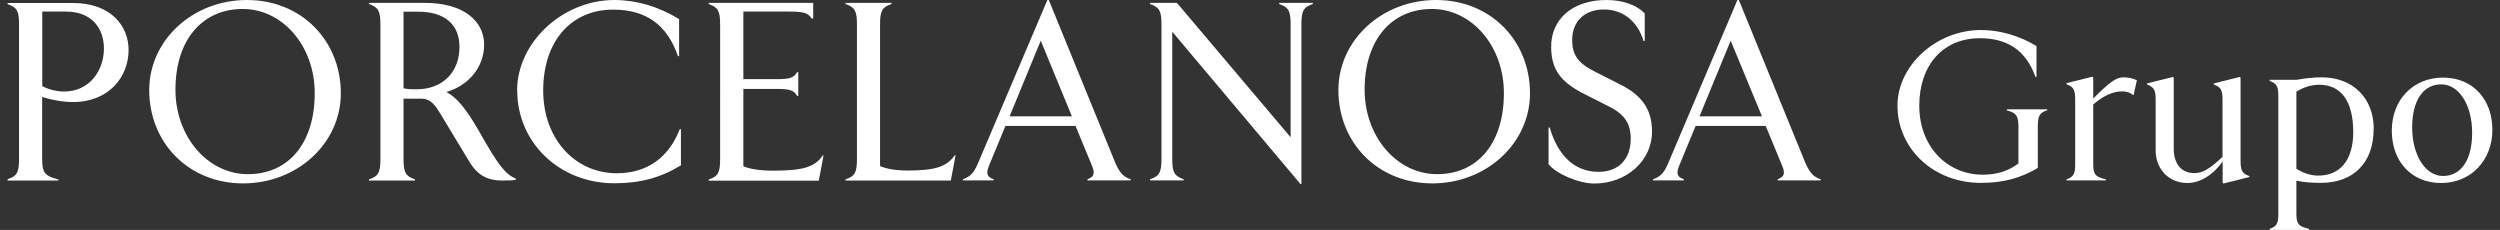 <svg fill="none" xmlns="http://www.w3.org/2000/svg" viewBox="0 0 1968 181">
    <rect x="0" y="0" width="1968" height="181" fill="#333333" stroke="none"/>
    <path
        d="M33.275 9.106v58.73c5.722 2.865 11.65 4.196 17.167 4.196 20.335 0 31.37-16.78 31.37-33.97 0-14.836-8.787-28.956-29.94-28.956h-18.7.103ZM5.992 141.096c7.46-2.456 8.992-5.525 8.992-16.064V19.236c0-10.437-1.533-13.506-8.992-15.962v-.92H57.39c30.144 0 43.837 18.314 43.837 36.936 0 20.77-15.021 41.03-43.837 41.03-7.562 0-15.635-1.33-24.218-3.991v48.806c0 10.641 2.044 13.505 12.773 16.063v.921H5.992V141.096ZM247.76 73.26c0-36.835-25.137-66.2-56.712-66.2-31.575 0-52.932 24.045-52.932 63.54 0 36.936 25.342 66.506 57.122 66.506 31.779 0 52.522-24.25 52.522-63.846Zm-130.285-2.354C117.475 31.616 151.707 0 194.42 0c42.713 0 73.88 31.82 73.88 73.464 0 39.29-34.232 70.906-76.945 70.906-42.714 0-73.88-31.821-73.88-73.464ZM361.696 36.834c0-17.7-11.853-27.625-32.392-27.625h-11.649v60.265c2.452.614 5.007.818 10.32.818 20.233 0 33.721-13.301 33.721-33.355m44.348 103.648v.92c-1.532.41-4.598.614-10.627.614-11.853 0-19.619-4.399-25.75-14.529l-23.401-38.676c-5.109-8.595-8.787-11.255-15.225-11.255h-13.386v47.476c0 10.538 1.532 13.505 8.992 16.063v.921h-36.173v-.921c7.459-2.455 8.992-5.525 8.992-16.063v-105.9c0-10.436-1.533-13.505-8.992-16.063V2.25h43.837c31.064 0 46.8 14.631 46.8 32.844 0 18.212-12.773 32.435-29.735 37.346 7.97 3.99 15.634 13.301 25.341 30.184 15.43 27.421 21.153 34.685 29.327 37.96ZM407.066 71.315C407.066 33.355 442.933 0 483.602 0c17.372 0 34.845 5.116 50.99 15.04v29.161h-.919c-8.379-24.556-25.138-36.63-50.888-36.63-33.517 0-55.18 25.17-55.18 63.642s25.342 65.176 57.939 65.176c23.4 0 40.772-11.971 49.559-34.685h.92v28.444c-15.839 9.72-31.984 14.12-52.318 14.12-43.224 0-76.537-31.821-76.537-73.055M620.223 9.106h-35.049v53.206h25.546c11.036 0 14.101-.921 16.758-5.526h.92V75.51h-.92c-2.657-4.604-5.722-5.525-16.758-5.525h-25.546v60.879c5.313 2.251 12.977 3.479 23.809 3.479 23.093 0 32.597-2.865 38.626-11.971h.715l-3.781 19.85h-86.652v-.921c7.459-2.456 8.992-5.525 8.992-16.064V19.236c0-10.437-1.533-13.506-8.992-16.064V2.25h82.258v12.38h-1.124c-3.065-4.604-6.233-5.525-18.904-5.525M714.744 134.241c21.356 0 30.655-3.07 36.786-11.971h.715l-3.78 19.849h-82.872v-.921c7.459-2.455 8.992-5.525 8.992-16.063v-105.9c0-10.538-1.533-13.505-8.992-16.063V2.25h36.173v.92c-7.459 2.456-8.992 5.526-8.992 16.065v111.526c5.314 2.251 12.569 3.479 21.868 3.479M843.803 91.574l-24.525-59.549-24.524 59.55h49.151-.102Zm46.187 49.522v.921h-33.925v-.921c5.314-1.944 6.131-4.604 3.372-11.05l-12.773-30.9h-55.18l-12.773 30.9c-2.656 6.446-1.941 9.208 3.475 11.05v.921h-24.218v-.921c5.722-1.944 8.583-4.911 11.649-11.971L824.49 0h1.124l52.727 129.125c3.474 7.264 6.131 10.129 11.649 11.971ZM1015.98 108.15V19.236c0-10.539-1.53-13.506-8.99-16.064V2.25h26.47v.92c-7.46 2.456-8.99 5.526-8.99 16.065v125.646h-.72L922.791 24.965v100.067c0 10.539 1.533 13.506 8.993 16.064v.921h-26.466v-.921c7.459-2.456 8.992-5.525 8.992-16.064V19.236c0-10.539-1.533-13.506-8.992-16.064V2.25h21.152l89.51 105.796v.103ZM1183.87 73.26c0-36.835-25.13-66.2-56.71-66.2-31.57 0-52.93 24.045-52.93 63.54 0 36.936 25.34 66.506 57.12 66.506 31.78 0 52.52-24.25 52.52-63.846Zm-130.28-2.354c0-39.29 34.23-70.906 76.94-70.906 42.72 0 73.88 31.82 73.88 73.464 0 39.29-34.23 70.906-76.94 70.906-42.72 0-73.88-31.821-73.88-73.464ZM1219.02 129.125v-28.751h.92c6.44 22.305 19.62 34.481 37.51 34.89 16.96.409 26.26-10.334 26.26-25.989 0-12.38-5.11-19.44-17.37-25.58l-19.21-9.72c-18.81-9.515-25.76-19.235-26.06-36.424C1220.66 15.04 1238.03 0 1264.5 0c12.97 0 24.21 3.99 30.24 10.641v21.59h-.92c-4.8-15.655-16.35-24.762-31.26-24.762-14.92 0-24.94 9.209-24.94 23.84 0 11.971 4.6 18.52 18.09 25.17l20.33 10.335c16.97 8.594 24.43 19.85 24.43 36.834 0 22.919-20.03 40.825-45.48 40.825-12.16 0-30.14-7.674-35.97-15.246M1387.02 91.574l-24.63-59.549-24.53 59.55h49.16Zm46.29 49.522v.921h-33.93v-.921c5.31-1.944 6.13-4.604 3.37-11.05l-12.77-30.9h-55.18l-12.77 30.9c-2.66 6.446-1.95 9.208 3.47 11.05v.921h-24.22v-.921c5.73-1.944 8.59-4.911 11.65-11.971L1367.7 0h1.13l52.72 129.125c3.48 7.264 6.14 10.129 11.65 11.971M1611.62 85.947v.818c-6.24 2.047-7.46 4.605-7.46 13.302v32.127c-13.49 8.084-27.49 11.767-44.86 11.767-36.99 0-65.6-26.603-65.6-60.879 0-31.616 30.65-59.447 65.6-59.447 14.92 0 29.94 4.298 43.84 12.585v24.352h-.82c-7.26-20.464-21.56-30.49-43.84-30.49-28.71 0-47.62 20.974-47.62 53.102s21.87 54.331 49.97 54.331c11.14 0 20.44-2.967 28.1-8.902v-28.444c0-8.902-1.53-11.255-9.19-13.301v-.819h31.88v-.102ZM1682.12 63.232l-2.55 11.562h-.51c-2.04-1.944-4.91-2.865-8.58-2.865-7.16 0-14.62 3.377-22.69 10.334v46.862c0 8.288 1.74 10.129 10.01 12.073v.819h-31.06v-.819c5.52-1.944 6.85-4.092 6.85-12.073V78.58c0-7.98-1.23-10.13-6.85-12.278v-.819l20.44-5.116.61.614v16.576c12.88-12.995 18.29-16.678 23.5-16.678 3.48 0 7.26.614 10.83 2.251M1770.72 138.538v.819l-20.44 5.116-.61-.614v-16.678c-7.67 10.641-17.78 16.882-27.8 16.882-14.4 0-24.93-10.845-24.93-25.579v-39.7c0-7.98-1.22-10.129-6.84-12.278v-.818l20.43-5.116.62.614v55.661c0 12.278 6.02 19.44 16.34 19.44 6.65 0 12.88-3.99 22.08-12.892v-44.61c0-7.981-1.23-10.13-6.85-12.278v-.819l20.44-5.116.61.614v65.176c0 7.981 1.23 10.13 6.85 12.278M1852.47 103.955c0-24.045-9.4-37.244-26.67-37.244-6.34 0-12.88 2.046-18.09 5.525v60.572c5.11 3.377 11.24 5.423 17.27 5.423 17.47 0 27.49-12.585 27.49-34.276Zm16.04-2.251c0 26.398-15.84 42.257-41.59 42.257-7.46 0-13.79-.614-19.21-1.739v25.886c0 8.288 1.74 10.129 10.01 12.073V181h-31.06v-.819c5.52-1.944 6.85-4.092 6.85-12.073V75.92c0-7.981-1.23-10.13-6.85-12.278v-.819h21.25c6.24-1.125 13.19-1.944 19.73-1.944 24.42 0 40.97 16.166 40.97 40.722M1946.07 104.569c0-21.896-10.32-38.165-24.32-38.165s-22.89 12.38-22.89 33.97c0 21.589 10.32 38.164 24.32 38.164s22.89-12.38 22.89-33.969Zm-63.25-1.74c0-24.351 16.86-41.745 40.36-41.745s38.83 17.189 38.83 41.131c0 23.943-16.86 41.848-40.36 41.848-23.51 0-38.83-17.189-38.83-41.131"
        fill="#ffff" />
</svg>